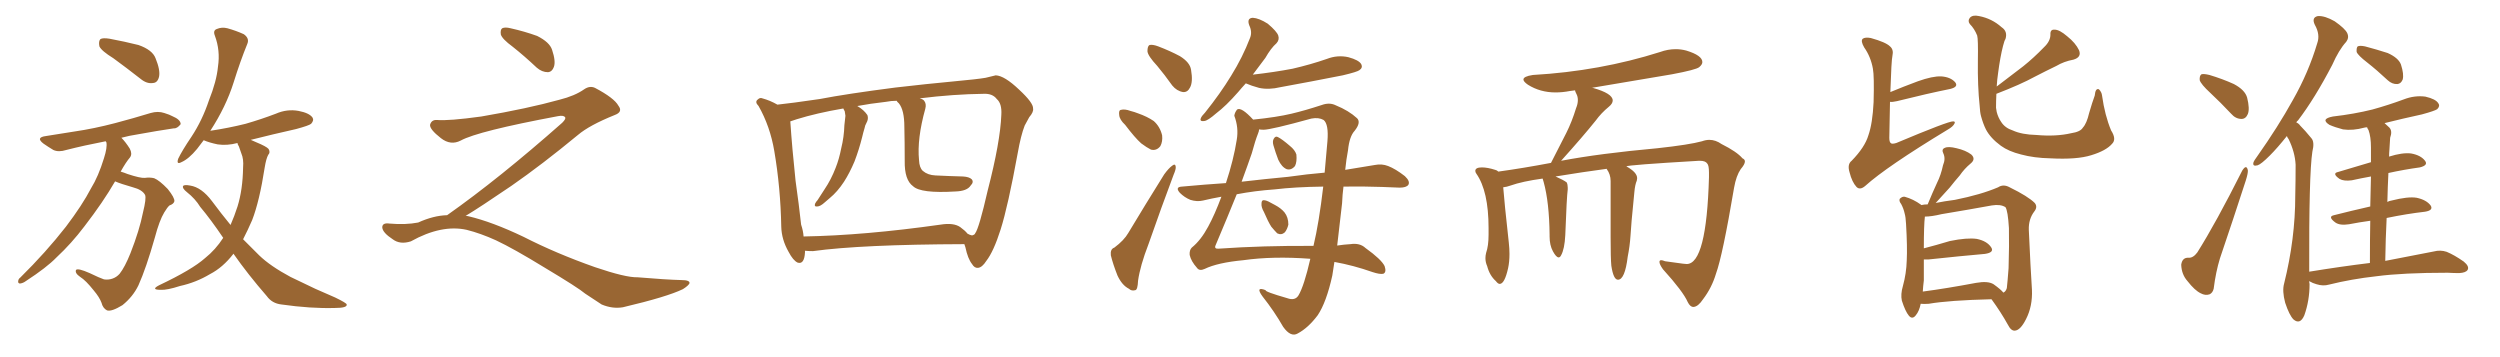 <svg xmlns="http://www.w3.org/2000/svg" xmlns:xlink="http://www.w3.org/1999/xlink" width="1050" height="150"><path fill="#996633" padding="10" d="M47.61 24.46L47.61 24.46Q42.63 21.39 41.75 19.48L41.75 19.48Q41.31 17.29 42.19 16.41L42.19 16.41Q43.21 15.82 46.00 16.26L46.00 16.26Q52.29 17.43 58.15 18.90L58.15 18.90Q64.01 20.95 65.33 24.46L65.33 24.46Q67.38 29.44 66.80 32.23L66.80 32.23Q66.21 34.72 64.31 34.86L64.31 34.86Q61.67 35.30 59.03 33.11L59.03 33.11Q53.03 28.42 47.61 24.46ZM48.34 76.17L48.34 76.17Q43.36 84.81 35.45 95.07L35.45 95.07Q30.03 102.25 23.73 108.11L23.73 108.11Q19.63 112.35 10.84 118.07L10.84 118.07Q9.67 118.95 8.35 119.09L8.35 119.09Q7.62 118.95 7.62 118.36L7.62 118.36Q7.62 117.19 8.50 116.60L8.50 116.60Q19.34 105.91 27.69 95.21L27.69 95.21Q34.57 86.13 38.23 79.10L38.23 79.10Q41.31 74.12 43.65 66.50L43.65 66.50Q45.12 61.96 44.68 59.77L44.68 59.77Q44.53 59.47 44.38 59.33L44.38 59.33Q35.30 61.08 27.83 62.99L27.83 62.99Q24.61 64.01 22.41 62.99L22.41 62.99Q20.21 61.67 18.31 60.35L18.31 60.35Q14.79 57.71 19.34 57.13L19.34 57.13Q25.49 56.10 31.35 55.22L31.35 55.22Q39.40 54.05 48.34 51.71L48.34 51.71Q56.10 49.66 63.28 47.46L63.28 47.46Q66.36 46.58 68.99 47.46L68.99 47.46Q71.34 48.19 72.36 48.78L72.36 48.78Q75.88 50.24 75.88 52.15L75.88 52.15Q74.41 54.05 72.95 53.91L72.95 53.91Q66.06 54.93 58.01 56.40L58.01 56.40Q54.20 56.98 50.98 57.86L50.98 57.86Q52.73 59.62 54.49 62.40L54.49 62.40Q55.66 64.60 54.64 66.06L54.64 66.06Q52.88 68.12 50.68 72.07L50.68 72.07Q52.15 72.51 53.61 73.10L53.61 73.10Q58.89 74.85 60.79 74.71L60.79 74.71Q62.99 74.41 64.75 74.85L64.75 74.85Q66.94 75.73 70.46 79.39L70.46 79.39Q73.39 83.06 73.24 84.52L73.24 84.52Q72.95 85.69 71.19 86.28L71.19 86.28Q70.31 87.01 68.99 89.21L68.99 89.21Q66.94 92.58 65.04 99.76L65.04 99.76Q61.38 112.65 58.15 119.82L58.15 119.82Q55.81 124.66 51.42 128.17L51.42 128.17Q46.88 130.96 44.97 130.37L44.97 130.37Q43.21 129.49 42.63 127.15L42.63 127.15Q41.75 124.80 39.40 122.02L39.40 122.02Q36.04 117.77 33.69 116.31L33.69 116.31Q31.35 114.70 31.93 113.38L31.93 113.38Q32.67 112.50 37.65 114.70L37.65 114.70Q41.89 116.75 43.65 117.33L43.65 117.33Q45.41 117.63 47.17 117.04L47.17 117.04Q48.93 116.46 50.24 114.99L50.24 114.99Q52.44 112.21 54.79 106.35L54.79 106.35Q58.59 96.68 60.06 89.21L60.06 89.21Q61.52 83.35 60.94 81.88L60.94 81.88Q59.77 79.69 55.81 78.66L55.81 78.66Q50.68 77.20 48.34 76.17ZM98.00 106.49L98.00 106.49L98.00 106.49Q98.00 106.49 98.00 106.64L98.00 106.64Q93.60 112.35 88.18 115.14L88.18 115.14Q82.32 118.65 75.59 120.12L75.59 120.12Q70.17 121.88 67.53 121.73L67.53 121.73Q63.13 121.73 66.80 119.82L66.80 119.82Q80.71 113.23 86.13 108.40L86.13 108.40Q90.53 104.88 93.75 99.90L93.75 99.90Q88.62 92.29 84.08 86.87L84.08 86.87Q82.03 83.50 78.52 80.71L78.52 80.71Q76.46 79.10 76.90 78.08L76.90 78.08Q77.49 77.49 79.83 77.93L79.83 77.93Q84.67 78.66 89.06 84.52L89.06 84.52Q92.87 89.65 96.83 94.48L96.83 94.48Q98.44 90.82 99.76 86.72L99.76 86.72Q101.95 79.69 102.10 70.31L102.10 70.31Q102.39 66.80 101.37 64.45L101.37 64.45Q100.78 62.84 100.34 61.52L100.34 61.52Q99.76 60.64 99.76 60.06L99.76 60.06Q95.36 61.23 91.41 60.64L91.41 60.64Q87.89 59.91 85.55 58.89L85.55 58.89Q84.23 60.64 82.76 62.55L82.76 62.55Q79.25 66.80 76.17 68.12L76.17 68.12Q73.97 69.29 74.85 66.65L74.85 66.65Q76.46 63.28 80.42 57.42L80.42 57.42Q84.96 50.54 87.74 42.19L87.74 42.19Q90.97 34.13 91.55 27.98L91.55 27.98Q92.58 21.24 90.23 14.94L90.23 14.94Q89.36 12.74 91.11 12.16L91.11 12.16Q93.16 11.28 95.51 11.87L95.51 11.87Q99.17 12.89 102.39 14.36L102.39 14.36Q104.88 16.11 103.86 18.46L103.86 18.46Q100.93 25.63 98.14 34.57L98.14 34.57Q94.92 44.82 88.33 54.93L88.33 54.93Q96.09 53.76 103.13 52.00L103.13 52.00Q109.72 50.10 115.87 47.75L115.87 47.75Q120.56 45.70 125.39 46.58L125.39 46.58Q129.93 47.46 131.25 49.37L131.25 49.37Q131.98 50.54 130.66 52.00L130.66 52.00Q129.79 52.73 124.37 54.20L124.37 54.20Q114.55 56.40 105.32 58.74L105.32 58.74Q106.35 59.18 107.67 59.77L107.67 59.77Q111.91 61.52 112.79 62.55L112.79 62.55Q113.67 64.01 112.65 65.04L112.65 65.04Q111.77 66.65 111.18 70.31L111.18 70.31Q108.98 84.52 105.91 92.43L105.91 92.43Q104.00 96.83 102.10 100.49L102.10 100.49Q105.62 104.00 108.84 107.23L108.84 107.23Q113.53 111.77 122.02 116.31L122.02 116.31Q126.12 118.21 132.42 121.29L132.42 121.29Q136.82 123.19 140.77 124.95L140.77 124.95Q145.61 127.29 145.61 127.88L145.61 127.88Q145.90 129.35 140.63 129.35L140.63 129.35Q130.52 129.64 118.21 127.88L118.21 127.88Q114.26 127.44 112.06 124.37L112.06 124.37Q104.15 115.28 98.00 106.49ZM215.33 19.63L215.33 19.63Q210.94 16.41 210.35 14.50L210.35 14.50Q210.06 12.45 210.94 11.87L210.94 11.87Q212.11 11.28 214.45 11.87L214.45 11.87Q220.31 13.18 225.59 15.09L225.59 15.09Q230.86 17.72 231.88 20.95L231.88 20.95Q233.50 25.78 232.62 28.13L232.62 28.13Q231.88 30.18 230.13 30.32L230.13 30.32Q227.64 30.32 225.44 28.42L225.44 28.42Q220.31 23.58 215.33 19.63ZM187.79 90.38L187.79 90.38L187.79 90.38Q209.62 75 236.13 51.56L236.13 51.56Q237.89 49.80 237.30 49.22L237.30 49.22Q236.72 48.34 234.38 48.78L234.38 48.78Q200.68 55.08 193.51 59.03L193.51 59.03Q189.26 61.23 185.16 58.01L185.16 58.01Q180.47 54.35 180.62 52.44L180.62 52.44Q181.20 50.24 183.54 50.39L183.54 50.39Q188.38 50.83 202.15 48.93L202.15 48.93Q221.78 45.56 234.96 41.89L234.96 41.89Q241.41 40.28 245.36 37.50L245.36 37.50Q247.71 35.89 249.90 36.91L249.90 36.91Q257.96 41.16 259.72 44.38L259.72 44.38Q261.77 47.02 258.11 48.34L258.11 48.34Q247.56 52.59 242.72 56.69L242.72 56.69Q227.64 69.14 214.75 78.08L214.75 78.08Q201.42 87.16 195.56 90.67L195.56 90.67Q196.14 90.67 196.73 90.82L196.73 90.82Q206.69 93.16 219.87 99.46L219.87 99.46Q233.64 106.49 249.90 112.21L249.90 112.21Q262.79 116.60 267.77 116.46L267.77 116.46Q279.93 117.48 286.23 117.63L286.23 117.63Q289.75 117.63 289.60 118.95L289.60 118.95Q289.16 119.97 286.82 121.44L286.82 121.44Q280.22 124.66 261.62 129.05L261.62 129.05Q257.23 129.79 252.69 127.88L252.69 127.88Q248.58 125.24 245.80 123.34L245.80 123.34Q242.87 120.85 228.66 112.35L228.66 112.35Q215.77 104.44 208.30 100.93L208.30 100.93Q201.86 98.00 196.00 96.53L196.00 96.53Q185.45 94.19 172.56 101.37L172.56 101.37Q168.02 102.83 164.94 100.49L164.94 100.49Q160.69 97.71 160.55 95.51L160.55 95.51Q160.55 93.46 163.62 93.90L163.62 93.90Q170.36 94.48 175.63 93.46L175.63 93.46Q182.08 90.53 187.79 90.38ZM405.03 102.54L405.03 102.54Q361.67 102.69 341.46 105.47L341.46 105.47Q339.55 105.47 338.09 105.32L338.09 105.32Q338.09 105.62 338.09 106.05L338.09 106.05Q337.79 111.18 335.01 110.30L335.01 110.30Q333.11 109.42 331.20 105.76L331.20 105.76Q328.27 100.63 328.13 95.21L328.13 95.21Q327.83 78.81 325.20 63.43L325.20 63.43Q323.44 53.03 318.60 44.53L318.60 44.53Q316.85 42.77 318.31 41.75L318.31 41.75Q319.19 40.87 320.21 41.31L320.21 41.31Q323.44 42.19 326.51 43.95L326.51 43.95Q332.23 43.36 344.24 41.60L344.24 41.60Q355.66 39.40 376.03 36.77L376.03 36.77Q389.94 35.16 399.61 34.28L399.61 34.28Q410.74 33.25 413.96 32.67L413.96 32.67Q417.63 31.79 418.21 31.64L418.21 31.64Q421.88 31.79 428.03 37.65L428.03 37.65Q434.03 43.21 433.89 45.56L433.89 45.56Q434.18 47.02 432.28 49.22L432.28 49.22Q431.40 50.83 430.37 52.73L430.37 52.73Q428.76 56.84 427.44 64.31L427.44 64.31Q423.34 86.72 420.26 96.39L420.26 96.39Q417.33 105.62 414.26 109.57L414.26 109.57Q412.50 112.35 410.74 112.50L410.74 112.50Q409.28 112.65 408.25 110.89L408.25 110.89Q406.49 108.69 405.47 103.86L405.47 103.86Q405.18 103.13 405.03 102.54ZM334.57 50.10L334.57 50.10L334.57 50.10Q332.52 50.83 331.93 50.98L331.93 50.98Q332.67 62.11 334.13 75.88L334.13 75.88Q335.60 86.28 336.47 94.34L336.47 94.34Q337.35 96.97 337.50 99.32L337.50 99.32Q362.99 98.88 395.07 94.34L395.07 94.34Q400.49 93.46 403.27 95.36L403.27 95.36Q405.32 96.83 406.35 98.14L406.35 98.14Q407.37 98.73 408.25 98.88L408.25 98.88Q409.42 98.58 409.57 98.00L409.57 98.00Q411.18 95.95 414.84 79.98L414.84 79.98Q420.12 59.62 420.56 48.19L420.56 48.19Q420.85 43.51 418.65 41.60L418.65 41.60Q416.89 39.26 413.23 39.40L413.23 39.40Q400.49 39.55 386.28 41.31L386.28 41.31Q387.45 41.60 388.04 42.19L388.04 42.19Q389.21 43.51 388.62 45.70L388.62 45.70Q385.11 58.30 385.99 67.24L385.99 67.24Q386.13 70.46 387.60 71.78L387.60 71.78Q389.65 73.54 392.87 73.68L392.87 73.68Q398.58 73.97 404.44 74.12L404.44 74.12Q407.08 74.27 408.11 75.29L408.11 75.29Q409.13 76.46 407.67 77.93L407.67 77.93Q406.20 80.27 401.22 80.42L401.22 80.42Q386.72 81.30 383.50 78.22L383.50 78.22Q379.83 75.59 379.98 67.53L379.98 67.53Q379.98 59.62 379.83 53.32L379.83 53.32Q379.83 46.14 377.49 43.36L377.49 43.36Q376.76 42.77 376.61 42.33L376.61 42.33Q374.27 42.33 372.07 42.77L372.07 42.77Q365.48 43.51 360.06 44.53L360.06 44.53Q362.84 46.14 364.31 48.34L364.31 48.34Q364.89 49.95 363.87 51.71L363.87 51.71Q363.28 52.73 363.13 53.76L363.13 53.76Q362.55 55.66 362.11 57.57L362.11 57.57Q360.79 62.84 358.89 67.82L358.89 67.82Q356.84 72.66 354.49 76.32L354.49 76.32Q351.71 80.57 348.49 83.20L348.49 83.20Q347.46 84.08 346.44 84.96L346.44 84.96Q344.53 86.72 343.21 86.72L343.21 86.72Q341.89 86.87 342.33 85.55L342.33 85.55Q342.77 84.67 343.36 84.08L343.36 84.08Q344.82 81.88 346.29 79.54L346.29 79.54Q349.07 75.44 350.98 70.46L350.98 70.46Q352.44 66.80 353.32 62.26L353.32 62.26Q354.49 57.57 354.64 52.59L354.64 52.59Q354.93 50.39 355.08 48.63L355.08 48.63Q354.93 47.31 354.79 46.73L354.79 46.73Q354.35 46.00 354.20 45.56L354.20 45.56Q343.07 47.46 334.57 50.10ZM486.04 27.69L486.04 27.69Q482.08 23.44 481.93 21.53L481.93 21.53Q481.93 19.34 482.81 18.90L482.81 18.90Q484.13 18.60 486.47 19.48L486.47 19.48Q491.46 21.39 495.56 23.58L495.56 23.58Q499.80 26.22 500.24 29.30L500.24 29.30Q501.12 34.42 499.80 36.77L499.80 36.77Q498.78 38.82 496.88 38.67L496.88 38.67Q494.24 38.23 492.33 35.89L492.33 35.89Q489.11 31.35 486.04 27.69ZM472.56 52.44L472.56 52.44Q470.21 50.24 470.07 48.34L470.07 48.34Q469.78 46.29 470.80 46.14L470.80 46.14Q472.41 45.70 474.76 46.58L474.76 46.58Q476.51 47.02 477.98 47.61L477.98 47.61Q481.79 48.93 484.57 50.83L484.57 50.83Q487.21 53.17 488.09 56.84L488.09 56.84Q488.38 59.47 487.35 61.38L487.35 61.38Q485.74 63.43 483.40 62.84L483.40 62.84Q481.64 61.96 479.30 60.21L479.30 60.21Q476.66 57.86 472.56 52.44ZM468.02 104.00L468.02 104.00Q472.12 100.93 473.88 97.85L473.88 97.85Q480.91 86.13 488.96 73.24L488.96 73.24Q490.87 70.61 492.33 69.58L492.33 69.58Q493.65 68.55 493.80 70.02L493.80 70.02Q493.95 71.04 492.92 73.39L492.92 73.39Q487.79 87.01 482.37 102.54L482.37 102.54Q478.86 111.62 477.98 117.92L477.98 117.92Q477.83 121.73 476.81 121.88L476.81 121.88Q475.20 122.31 474.17 121.29L474.17 121.29Q471.24 119.82 469.34 115.72L469.34 115.72Q467.43 110.89 466.55 107.23L466.55 107.23Q466.26 104.59 468.02 104.00ZM530.86 89.06L530.86 89.06Q529.69 87.01 529.83 85.55L529.83 85.55Q529.83 84.08 530.71 84.08L530.71 84.08Q531.88 84.08 533.64 85.11L533.64 85.11Q534.52 85.55 535.55 86.13L535.55 86.13Q538.04 87.45 539.50 89.21L539.50 89.21Q541.11 91.26 541.11 94.34L541.11 94.34Q540.67 96.24 539.65 97.56L539.65 97.56Q538.18 98.88 536.43 98.00L536.43 98.00Q535.40 96.97 533.94 95.21L533.94 95.21Q532.62 93.16 530.86 89.06ZM534.81 60.94L534.81 60.94Q534.38 59.33 534.96 58.30L534.96 58.30Q535.69 56.98 536.72 57.57L536.72 57.57Q538.48 58.45 541.70 61.23L541.70 61.23Q543.90 62.99 544.48 64.89L544.48 64.89Q544.78 67.97 543.90 69.73L543.90 69.73Q542.29 71.63 540.38 71.04L540.38 71.04Q538.33 70.17 536.87 67.09L536.87 67.09Q535.69 64.01 534.81 60.94ZM523.24 35.01L523.24 35.01Q521.48 36.91 520.02 38.67L520.02 38.67Q514.89 44.53 510.79 47.61L510.79 47.61Q507.28 50.68 505.81 50.83L505.81 50.83Q503.76 51.12 504.35 49.66L504.35 49.66Q504.64 48.78 506.10 47.31L506.10 47.31Q512.55 39.26 517.09 31.79L517.09 31.79Q521.92 24.02 525 15.97L525 15.97Q526.03 13.48 524.71 10.69L524.71 10.69Q523.54 7.62 526.17 7.47L526.17 7.47Q528.81 7.62 532.47 9.96L532.47 9.96Q536.28 13.18 536.87 14.94L536.87 14.94Q537.45 16.70 536.13 18.16L536.13 18.16Q533.79 20.21 531.45 24.32L531.45 24.32Q528.52 28.13 526.17 31.35L526.17 31.35Q535.25 30.32 542.87 28.86L542.87 28.86Q550.49 27.10 557.23 24.76L557.23 24.76Q561.77 23.00 566.31 24.02L566.31 24.02Q570.70 25.20 571.73 26.95L571.73 26.95Q572.46 28.42 571.00 29.44L571.00 29.44Q570.12 30.18 563.96 31.64L563.96 31.64Q550.63 34.28 537.74 36.62L537.74 36.62Q532.91 37.79 528.81 36.91L528.81 36.91Q525.59 36.04 523.24 35.01ZM550.34 108.69L550.34 108.69Q534.67 107.52 522.22 109.28L522.22 109.28Q511.38 110.30 505.96 112.94L505.96 112.94Q503.76 113.96 502.73 112.50L502.73 112.50Q500.24 109.72 499.66 107.08L499.66 107.08Q499.51 105.03 500.54 104.00L500.54 104.00Q504.35 100.93 507.42 95.21L507.42 95.21Q510.21 90.09 512.99 82.62L512.99 82.62Q508.89 83.35 505.22 84.23L505.22 84.23Q502.73 84.81 499.95 83.94L499.95 83.94Q497.46 82.91 495.56 81.01L495.56 81.01Q493.36 78.52 496.44 78.37L496.44 78.37Q505.96 77.49 514.89 76.90L514.89 76.90Q518.12 67.09 519.43 58.74L519.43 58.74Q520.31 53.61 518.41 48.63L518.41 48.63Q518.55 47.31 519.58 46.00L519.58 46.00Q521.34 44.82 526.32 50.24L526.32 50.24Q536.28 49.22 542.43 47.75L542.43 47.75Q548.00 46.44 555.18 44.09L555.18 44.09Q558.40 42.92 561.04 44.24L561.04 44.24Q566.46 46.44 569.97 49.66L569.97 49.66Q571.73 51.42 568.95 54.93L568.95 54.93Q566.75 57.28 566.16 63.13L566.16 63.13Q565.43 66.94 564.99 71.34L564.99 71.34Q572.02 70.17 577.44 69.29L577.44 69.29Q580.37 68.70 583.01 69.73L583.01 69.73Q586.08 70.90 590.04 73.97L590.04 73.97Q592.38 76.17 591.50 77.64L591.50 77.64Q590.63 78.81 587.84 78.81L587.84 78.81Q584.47 78.66 580.52 78.52L580.52 78.52Q571.73 78.22 564.26 78.37L564.26 78.37Q563.82 81.74 563.67 85.40L563.67 85.40Q562.65 94.34 561.62 103.13L561.62 103.13Q564.55 102.69 567.19 102.54L567.19 102.54Q571.14 101.95 573.49 104.15L573.49 104.15Q580.22 108.98 581.54 111.77L581.54 111.77Q582.42 114.40 580.96 114.99L580.96 114.99Q579.49 115.28 576.42 114.26L576.42 114.26Q568.51 111.47 560.45 110.01L560.45 110.01Q560.01 112.94 559.57 115.72L559.57 115.72Q557.08 127.00 553.42 132.42L553.42 132.42Q549.46 137.70 545.07 140.04L545.07 140.04Q542.14 141.80 538.92 137.26L538.92 137.26Q535.25 130.81 530.27 124.51L530.27 124.51Q527.05 120.12 531.59 121.88L531.59 121.88Q531.01 122.46 540.67 125.24L540.67 125.24Q543.90 126.42 545.36 124.07L545.36 124.07Q547.71 120.12 550.34 108.69ZM551.66 103.27L551.66 103.27Q554.00 93.46 555.76 78.37L555.76 78.37Q543.90 78.52 535.40 79.54L535.40 79.54Q527.05 80.13 519.43 81.59L519.43 81.59Q515.77 90.67 510.50 103.13L510.50 103.13Q509.91 104.59 511.82 104.44L511.82 104.44Q530.57 103.13 551.66 103.27ZM530.71 54.49L530.71 54.49L530.71 54.49Q529.83 54.49 528.81 54.35L528.81 54.35Q528.81 55.08 528.37 56.10L528.37 56.10Q527.20 59.03 525.73 64.45L525.73 64.45Q524.12 69.14 521.48 76.32L521.48 76.32Q531.59 75.15 540.97 74.27L540.97 74.27Q549.17 73.10 556.35 72.51L556.35 72.51Q556.93 66.06 557.52 59.33L557.52 59.33Q558.11 52.15 555.91 50.39L555.91 50.39Q553.86 49.22 550.78 49.80L550.78 49.80Q533.79 54.49 530.71 54.49ZM711.33 128.91L711.33 128.91L711.18 128.91Q709.86 128.91 708.84 126.86L708.84 126.86Q706.93 122.46 698.44 113.09L698.44 113.09Q696.97 111.04 696.97 110.01L696.97 110.01Q696.97 109.28 697.71 109.28L697.71 109.28Q698.29 109.28 699.32 109.72L699.32 109.72L706.79 110.74L708.40 110.89Q716.75 110.89 717.77 74.41L717.77 74.41L717.77 72.51Q717.77 69.43 717.04 68.70L717.04 68.70Q716.31 67.53 713.96 67.53L713.96 67.53L713.53 67.53Q683.64 69.29 683.06 69.87L683.06 69.87Q687.60 72.36 687.60 74.85L687.60 74.85L687.45 75.88Q686.72 77.49 686.43 80.71L686.43 80.71Q684.96 95.36 684.81 99.02L684.81 99.02Q684.52 103.42 683.64 107.81L683.64 107.81Q682.47 117.48 679.54 117.48L679.54 117.48Q677.64 117.48 676.76 111.62L676.76 111.62Q676.46 108.54 676.46 99.61L676.46 99.61L676.46 76.03Q676.46 73.24 674.85 71.04L674.85 71.04L674.85 70.90Q664.89 72.22 653.32 74.12L653.32 74.12Q656.69 75.59 658.01 76.61L658.01 76.61Q658.45 77.49 658.45 78.81L658.45 78.81L658.45 79.54Q658.01 82.76 657.42 98.73L657.42 98.73Q657.13 104.59 655.66 107.23L655.66 107.23Q655.22 108.11 654.64 108.11L654.64 108.11Q653.61 108.11 652.22 105.54Q650.83 102.98 650.83 99.32L650.83 99.32L650.83 98.58Q650.68 84.96 648.34 76.46L648.34 76.46L647.90 75Q639.40 76.17 634.42 77.93L634.42 77.93Q632.81 78.52 631.35 78.66L631.35 78.66Q631.79 84.67 633.69 101.81L633.69 101.81Q633.98 104.44 633.98 106.64L633.98 106.64Q633.98 110.01 633.40 112.65L633.40 112.65Q631.93 119.24 629.88 119.24L629.88 119.24Q629.15 119.24 628.27 118.07L628.27 118.07Q625.63 115.72 624.61 111.77L624.61 111.77Q623.88 110.16 623.88 108.40L623.88 108.40Q623.88 107.37 624.17 106.20L624.17 106.20Q625.20 103.27 625.20 98.58L625.20 98.58L625.20 95.80Q625.20 80.27 620.07 72.95L620.07 72.95Q619.63 72.36 619.63 71.78L619.63 71.78Q619.63 70.31 622.41 70.31L622.41 70.31Q624.76 70.31 627.98 71.34L627.98 71.34Q628.71 71.48 629.30 72.07L629.30 72.07Q639.84 70.61 651.42 68.41L651.42 68.41L657.86 55.81Q660.21 51.12 661.96 45.41L661.96 45.41Q662.70 43.65 662.70 42.04L662.70 42.04Q662.70 40.58 662.11 39.48Q661.52 38.38 661.52 37.94L661.52 37.94L659.33 38.23Q656.25 38.82 653.32 38.82L653.32 38.82Q646.88 38.82 641.75 35.60L641.75 35.60Q639.84 34.28 639.84 33.40L639.84 33.40Q639.84 32.08 643.80 31.49L643.80 31.49Q671.92 29.88 697.27 21.83L697.27 21.83Q700.49 20.65 703.86 20.65L703.86 20.65Q706.05 20.65 708.25 21.24L708.25 21.24Q714.99 23.29 714.99 26.07L714.99 26.07Q714.99 27.10 713.67 28.20Q712.35 29.30 702.25 31.20L702.25 31.20L668.41 36.91L668.99 36.91Q677.34 39.26 677.34 42.19L677.34 42.19Q677.34 43.51 675.73 44.82L675.73 44.82Q672.51 47.46 670.17 50.68L670.17 50.68Q664.89 57.28 655.66 67.53L655.66 67.53Q671.92 64.45 696.09 62.26L696.09 62.26Q709.57 60.79 714.84 59.33L714.84 59.33Q716.46 58.74 717.92 58.74L717.92 58.74Q720.56 58.74 723.05 60.50L723.05 60.50Q729.49 63.72 731.84 66.50L731.84 66.50Q732.86 66.94 732.86 67.82L732.86 67.82Q732.86 68.99 731.10 71.04L731.10 71.04Q729.20 73.83 728.32 78.81L728.32 78.81Q723.49 107.37 720.70 114.99L720.70 114.99Q718.95 120.85 715.28 125.68L715.28 125.68Q713.23 128.76 711.33 128.91ZM793.95 38.67L793.95 38.67Q799.22 36.47 805.52 34.13L805.52 34.13Q811.67 31.93 815.33 32.08L815.33 32.08Q819.29 32.37 821.19 34.57L821.19 34.57Q822.66 36.47 819.14 37.35L819.14 37.35Q809.62 39.26 796.73 42.48L796.73 42.48Q794.82 42.92 793.80 42.77L793.80 42.77Q793.65 49.37 793.51 57.86L793.51 57.86Q793.51 59.62 794.09 60.06L794.09 60.06Q794.53 60.64 796.44 60.06L796.44 60.06Q818.41 50.83 820.31 50.98L820.31 50.98Q821.34 50.98 820.90 51.86L820.90 51.86Q820.31 53.17 817.97 54.49L817.97 54.49Q792.33 70.02 783.40 78.08L783.40 78.08Q781.20 79.98 779.74 78.52L779.74 78.52Q777.83 76.46 776.81 72.36L776.81 72.36Q775.78 68.99 777.69 67.53L777.69 67.53Q783.25 61.82 784.72 56.84L784.72 56.84Q786.47 51.86 786.91 42.92L786.91 42.92Q787.21 31.93 786.62 28.86L786.62 28.86Q785.74 23.88 782.96 19.92L782.96 19.92Q781.35 17.14 782.37 16.26L782.37 16.26Q783.40 15.53 785.74 15.97L785.74 15.97Q792.04 17.72 793.80 19.48L793.80 19.48Q795.41 20.80 794.82 23.44L794.82 23.44Q794.38 25.34 793.95 38.67ZM887.11 60.35L887.11 60.35Q884.62 63.28 878.32 65.19L878.32 65.19Q872.31 67.09 861.18 66.50L861.18 66.50Q854.30 66.36 848.88 64.89L848.88 64.89Q843.60 63.57 840.38 61.23L840.38 61.23Q835.99 58.01 834.08 54.35L834.08 54.35Q832.91 52.00 832.03 48.78L832.03 48.78Q831.59 47.17 831.45 44.38L831.45 44.38Q830.57 36.18 830.71 25.49L830.71 25.49Q830.86 16.41 830.42 14.94L830.42 14.94Q829.25 12.01 827.34 10.11L827.34 10.11Q826.32 8.79 827.34 7.47L827.34 7.47Q828.52 6.15 831.15 6.74L831.15 6.74Q836.57 7.76 840.67 11.43L840.67 11.43Q843.31 13.18 842.29 16.41L842.29 16.41Q841.85 16.99 841.26 19.34L841.26 19.34Q840.09 23.88 839.21 30.62L839.21 30.62Q838.77 33.54 838.62 36.33L838.62 36.33Q844.34 31.93 849.76 27.83L849.76 27.83Q854.15 24.32 858.54 19.78L858.54 19.78Q861.18 17.29 861.18 14.50L861.18 14.50Q861.04 12.30 862.94 12.45L862.94 12.45Q864.99 12.45 868.21 15.23L868.21 15.23Q871.73 18.02 873.19 21.09L873.19 21.09Q874.37 24.02 870.85 25.05L870.85 25.05Q866.89 25.78 863.67 27.69L863.67 27.69Q859.13 29.88 854.59 32.23L854.59 32.23Q848.73 35.45 838.48 39.40L838.48 39.40Q838.33 42.48 838.33 45.26L838.33 45.26Q838.48 46.14 838.62 47.02L838.62 47.02Q839.21 49.37 840.53 51.27L840.53 51.27Q842.14 53.76 845.36 54.79L845.36 54.79Q849.17 56.54 855.32 56.69L855.32 56.69Q863.53 57.42 869.82 55.96L869.82 55.96Q873.78 55.37 874.80 53.61L874.80 53.61Q876.42 51.86 877.44 47.46L877.44 47.46Q878.76 42.92 879.79 40.14L879.79 40.14Q880.08 36.91 881.54 37.50L881.54 37.50Q882.71 38.67 882.86 40.14L882.86 40.14Q884.03 48.49 886.67 54.79L886.67 54.79Q889.01 58.45 887.11 60.35ZM806.69 127.59L806.69 127.59Q806.10 130.66 804.64 132.42L804.64 132.42Q803.17 134.33 801.71 132.57L801.71 132.57Q800.24 130.81 798.78 126.27L798.78 126.27Q798.19 123.63 799.22 120.12L799.22 120.12Q800.68 114.84 800.83 109.42L800.83 109.42Q801.12 103.86 800.54 94.04L800.54 94.04Q800.39 91.11 799.95 89.65L799.95 89.65Q799.51 87.60 798.49 85.69L798.49 85.69Q797.46 84.38 797.90 83.50L797.90 83.50Q798.93 82.47 799.95 82.62L799.95 82.62Q803.61 83.64 806.84 85.99L806.84 85.99Q806.84 85.99 806.98 86.13L806.98 86.13Q808.15 85.84 809.62 85.84L809.62 85.84Q811.67 80.86 813.57 76.76L813.57 76.76Q815.19 73.54 816.06 69.43L816.06 69.43Q817.24 66.65 816.21 64.45L816.21 64.45Q815.33 62.70 816.80 62.11L816.80 62.11Q818.26 61.38 821.78 62.26L821.78 62.26Q825.59 63.13 827.93 64.89L827.93 64.89Q829.98 66.80 827.64 68.70L827.64 68.70Q825 70.90 823.10 73.68L823.10 73.68Q821.04 76.03 818.85 78.81L818.85 78.81Q816.65 81.30 812.99 85.25L812.99 85.25Q816.50 84.52 821.04 83.94L821.04 83.94Q832.03 81.74 839.21 78.66L839.21 78.66Q841.41 77.20 844.04 78.66L844.04 78.66Q851.81 82.47 854.59 85.25L854.59 85.25Q855.91 86.87 854.44 88.77L854.44 88.77Q851.95 91.99 852.10 96.53L852.10 96.53Q852.83 112.79 853.42 121.73L853.42 121.73Q853.71 128.61 850.93 134.03L850.93 134.03Q848.58 138.72 846.24 138.87L846.24 138.87Q844.63 139.01 843.31 136.38L843.31 136.38Q840.38 131.10 836.43 125.68L836.43 125.68Q818.55 126.12 810.06 127.59L810.06 127.59Q808.15 127.73 806.69 127.59ZM837.30 119.38L837.30 119.38L837.30 119.38Q840.38 121.58 841.41 122.90L841.41 122.90Q842.43 122.46 842.87 121.00L842.87 121.00Q843.16 118.51 843.60 112.65L843.60 112.65Q843.90 102.98 843.75 95.80L843.75 95.80Q843.31 88.48 842.29 87.01L842.29 87.01Q840.23 85.69 836.57 86.28L836.57 86.28Q826.90 88.04 815.48 89.94L815.48 89.94Q811.23 90.97 808.45 90.97L808.45 90.97Q808.01 94.63 808.01 104.30L808.01 104.30Q813.13 102.98 818.99 101.22L818.99 101.22Q826.17 99.76 830.27 100.34L830.27 100.34Q834.52 101.22 836.28 103.86L836.28 103.86Q837.74 106.05 833.64 106.64L833.64 106.64Q823.54 107.52 809.91 108.98L809.91 108.98Q808.59 108.98 808.01 108.98L808.01 108.98Q808.01 113.23 808.01 117.77L808.01 117.77Q807.71 120.12 807.57 122.46L807.57 122.46Q817.53 121.14 829.98 118.80L829.98 118.80Q834.96 117.92 837.30 119.38ZM928.27 38.96L928.27 38.96Q924.46 35.45 923.88 33.69L923.88 33.69Q923.73 31.79 924.61 31.20L924.61 31.20Q925.63 30.91 927.98 31.49L927.98 31.49Q933.40 33.11 938.23 35.30L938.23 35.30Q942.92 37.79 943.80 41.02L943.80 41.02Q944.97 45.70 944.09 47.90L944.09 47.90Q943.21 49.95 941.46 49.95L941.46 49.95Q938.96 49.95 937.06 47.75L937.06 47.75Q932.67 43.07 928.27 38.96ZM941.75 71.63L941.75 71.63Q943.51 68.85 944.09 71.48L944.09 71.48Q944.24 72.66 943.21 75.88L943.21 75.88Q938.09 91.70 932.37 108.54L932.37 108.54Q930.62 114.26 929.74 121.29L929.74 121.29Q929.30 123.05 927.98 123.63L927.98 123.63Q926.22 124.22 924.32 123.19L924.32 123.19Q921.83 122.02 918.75 118.07L918.75 118.07Q916.26 115.28 916.11 111.18L916.11 111.18Q916.55 108.11 919.19 108.25L919.19 108.25Q921.09 108.40 922.85 106.05L922.85 106.05Q930.62 93.75 941.75 71.63ZM994.19 26.22L994.19 26.22Q990.38 23.29 989.79 21.83L989.79 21.83Q989.65 20.07 990.23 19.48L990.23 19.48Q991.11 19.04 993.31 19.48L993.31 19.48Q998.29 20.80 1002.83 22.27L1002.83 22.27Q1007.37 24.32 1008.40 27.10L1008.40 27.10Q1009.72 31.20 1009.13 33.40L1009.13 33.40Q1008.40 35.16 1006.93 35.30L1006.93 35.30Q1004.74 35.45 1002.83 33.69L1002.83 33.69Q998.29 29.44 994.19 26.22ZM995.36 110.45L995.36 110.45L995.36 110.45Q995.36 100.34 995.51 92.72L995.51 92.72Q991.11 93.31 986.57 94.19L986.57 94.19Q982.76 94.78 980.86 93.46L980.86 93.46Q977.49 90.97 980.27 90.38L980.27 90.38Q987.16 88.62 995.51 86.72L995.51 86.72Q995.65 79.10 995.80 74.12L995.80 74.12Q991.70 74.85 987.74 75.73L987.74 75.73Q984.38 76.17 982.62 75.15L982.62 75.15Q979.25 72.80 982.03 72.22L982.03 72.22Q988.33 70.31 995.80 68.12L995.80 68.12Q995.80 63.43 995.80 61.96L995.80 61.96Q995.80 57.42 994.78 54.64L994.78 54.64Q994.34 54.05 994.19 53.47L994.19 53.47Q993.46 53.47 993.02 53.61L993.02 53.61Q988.18 54.93 984.08 54.35L984.08 54.35Q980.71 53.47 978.37 52.44L978.37 52.44Q974.41 49.95 979.83 48.93L979.83 48.93Q988.77 47.90 996.39 46.00L996.39 46.00Q1003.27 44.09 1009.57 41.75L1009.57 41.75Q1014.11 39.99 1018.65 40.58L1018.65 40.58Q1023.05 41.60 1024.07 43.36L1024.07 43.36Q1024.95 44.53 1023.63 45.85L1023.63 45.85Q1022.61 46.58 1017.19 48.05L1017.19 48.05Q1009.13 49.80 1001.51 51.71L1001.51 51.71Q1002.54 52.59 1003.56 53.61L1003.56 53.61Q1004.88 55.08 1003.86 57.86L1003.86 57.86Q1003.71 60.06 1003.56 62.84L1003.56 62.84Q1003.42 64.31 1003.42 65.77L1003.42 65.77Q1008.98 64.01 1012.65 64.45L1012.65 64.45Q1016.75 65.19 1018.51 67.53L1018.51 67.53Q1019.97 69.43 1016.31 70.31L1016.31 70.31Q1009.86 71.19 1003.13 72.66L1003.13 72.66Q1002.83 78.52 1002.69 84.81L1002.69 84.81Q1003.42 84.38 1004.44 84.23L1004.44 84.23Q1011.33 82.47 1014.99 83.06L1014.99 83.06Q1019.09 83.94 1020.85 86.28L1020.85 86.28Q1022.17 88.33 1018.51 88.92L1018.51 88.92Q1010.89 89.79 1002.39 91.55L1002.39 91.55Q1001.95 100.20 1001.81 109.57L1001.81 109.57Q1014.55 107.08 1022.17 105.62L1022.17 105.62Q1024.95 104.88 1027.59 105.76L1027.59 105.76Q1030.81 107.08 1034.77 109.86L1034.77 109.86Q1037.26 111.91 1036.38 113.38L1036.38 113.38Q1035.64 114.55 1032.86 114.70L1032.86 114.70Q1030.66 114.70 1028.03 114.55L1028.03 114.55Q1009.28 114.55 998.14 116.02L998.14 116.02Q987.60 117.19 978.22 119.53L978.22 119.53Q975.73 120.26 972.95 119.38L972.95 119.38Q971.34 118.95 969.87 118.07L969.87 118.07Q969.87 118.65 970.02 119.24L970.02 119.24Q970.02 126.27 967.82 132.42L967.82 132.42Q966.06 136.52 963.28 134.18L963.28 134.18Q961.52 132.42 959.77 127.15L959.77 127.15Q958.45 122.17 959.33 119.09L959.33 119.09Q964.01 100.34 964.01 82.18L964.01 82.18Q964.16 75.88 964.16 69.14L964.16 69.14Q963.87 63.87 961.23 58.45L961.23 58.45Q960.64 57.71 960.50 57.13L960.50 57.13Q956.54 62.11 953.32 65.33L953.32 65.33Q949.66 68.99 948.19 69.43L948.19 69.43Q946.00 70.02 946.44 68.26L946.44 68.26Q946.73 67.38 948.05 65.63L948.05 65.63Q956.84 53.17 962.99 42.04L962.99 42.04Q969.58 30.47 973.24 18.16L973.24 18.16Q974.56 14.50 972.22 10.40L972.22 10.40Q970.75 7.32 973.54 6.74L973.54 6.74Q976.46 6.59 980.57 8.94L980.57 8.94Q984.96 12.01 985.84 13.92L985.84 13.92Q986.72 15.82 985.40 17.58L985.40 17.58Q982.32 20.95 979.54 27.25L979.54 27.25Q972.22 41.31 965.19 50.54L965.19 50.54Q964.60 50.98 964.45 51.42L964.45 51.42Q965.48 51.86 966.06 52.73L966.06 52.73Q968.12 54.79 970.75 58.01L970.75 58.01Q972.22 59.62 971.19 63.72L971.19 63.72Q969.73 73.24 969.87 114.11L969.87 114.11Q983.35 111.91 995.36 110.45Z"/></svg>